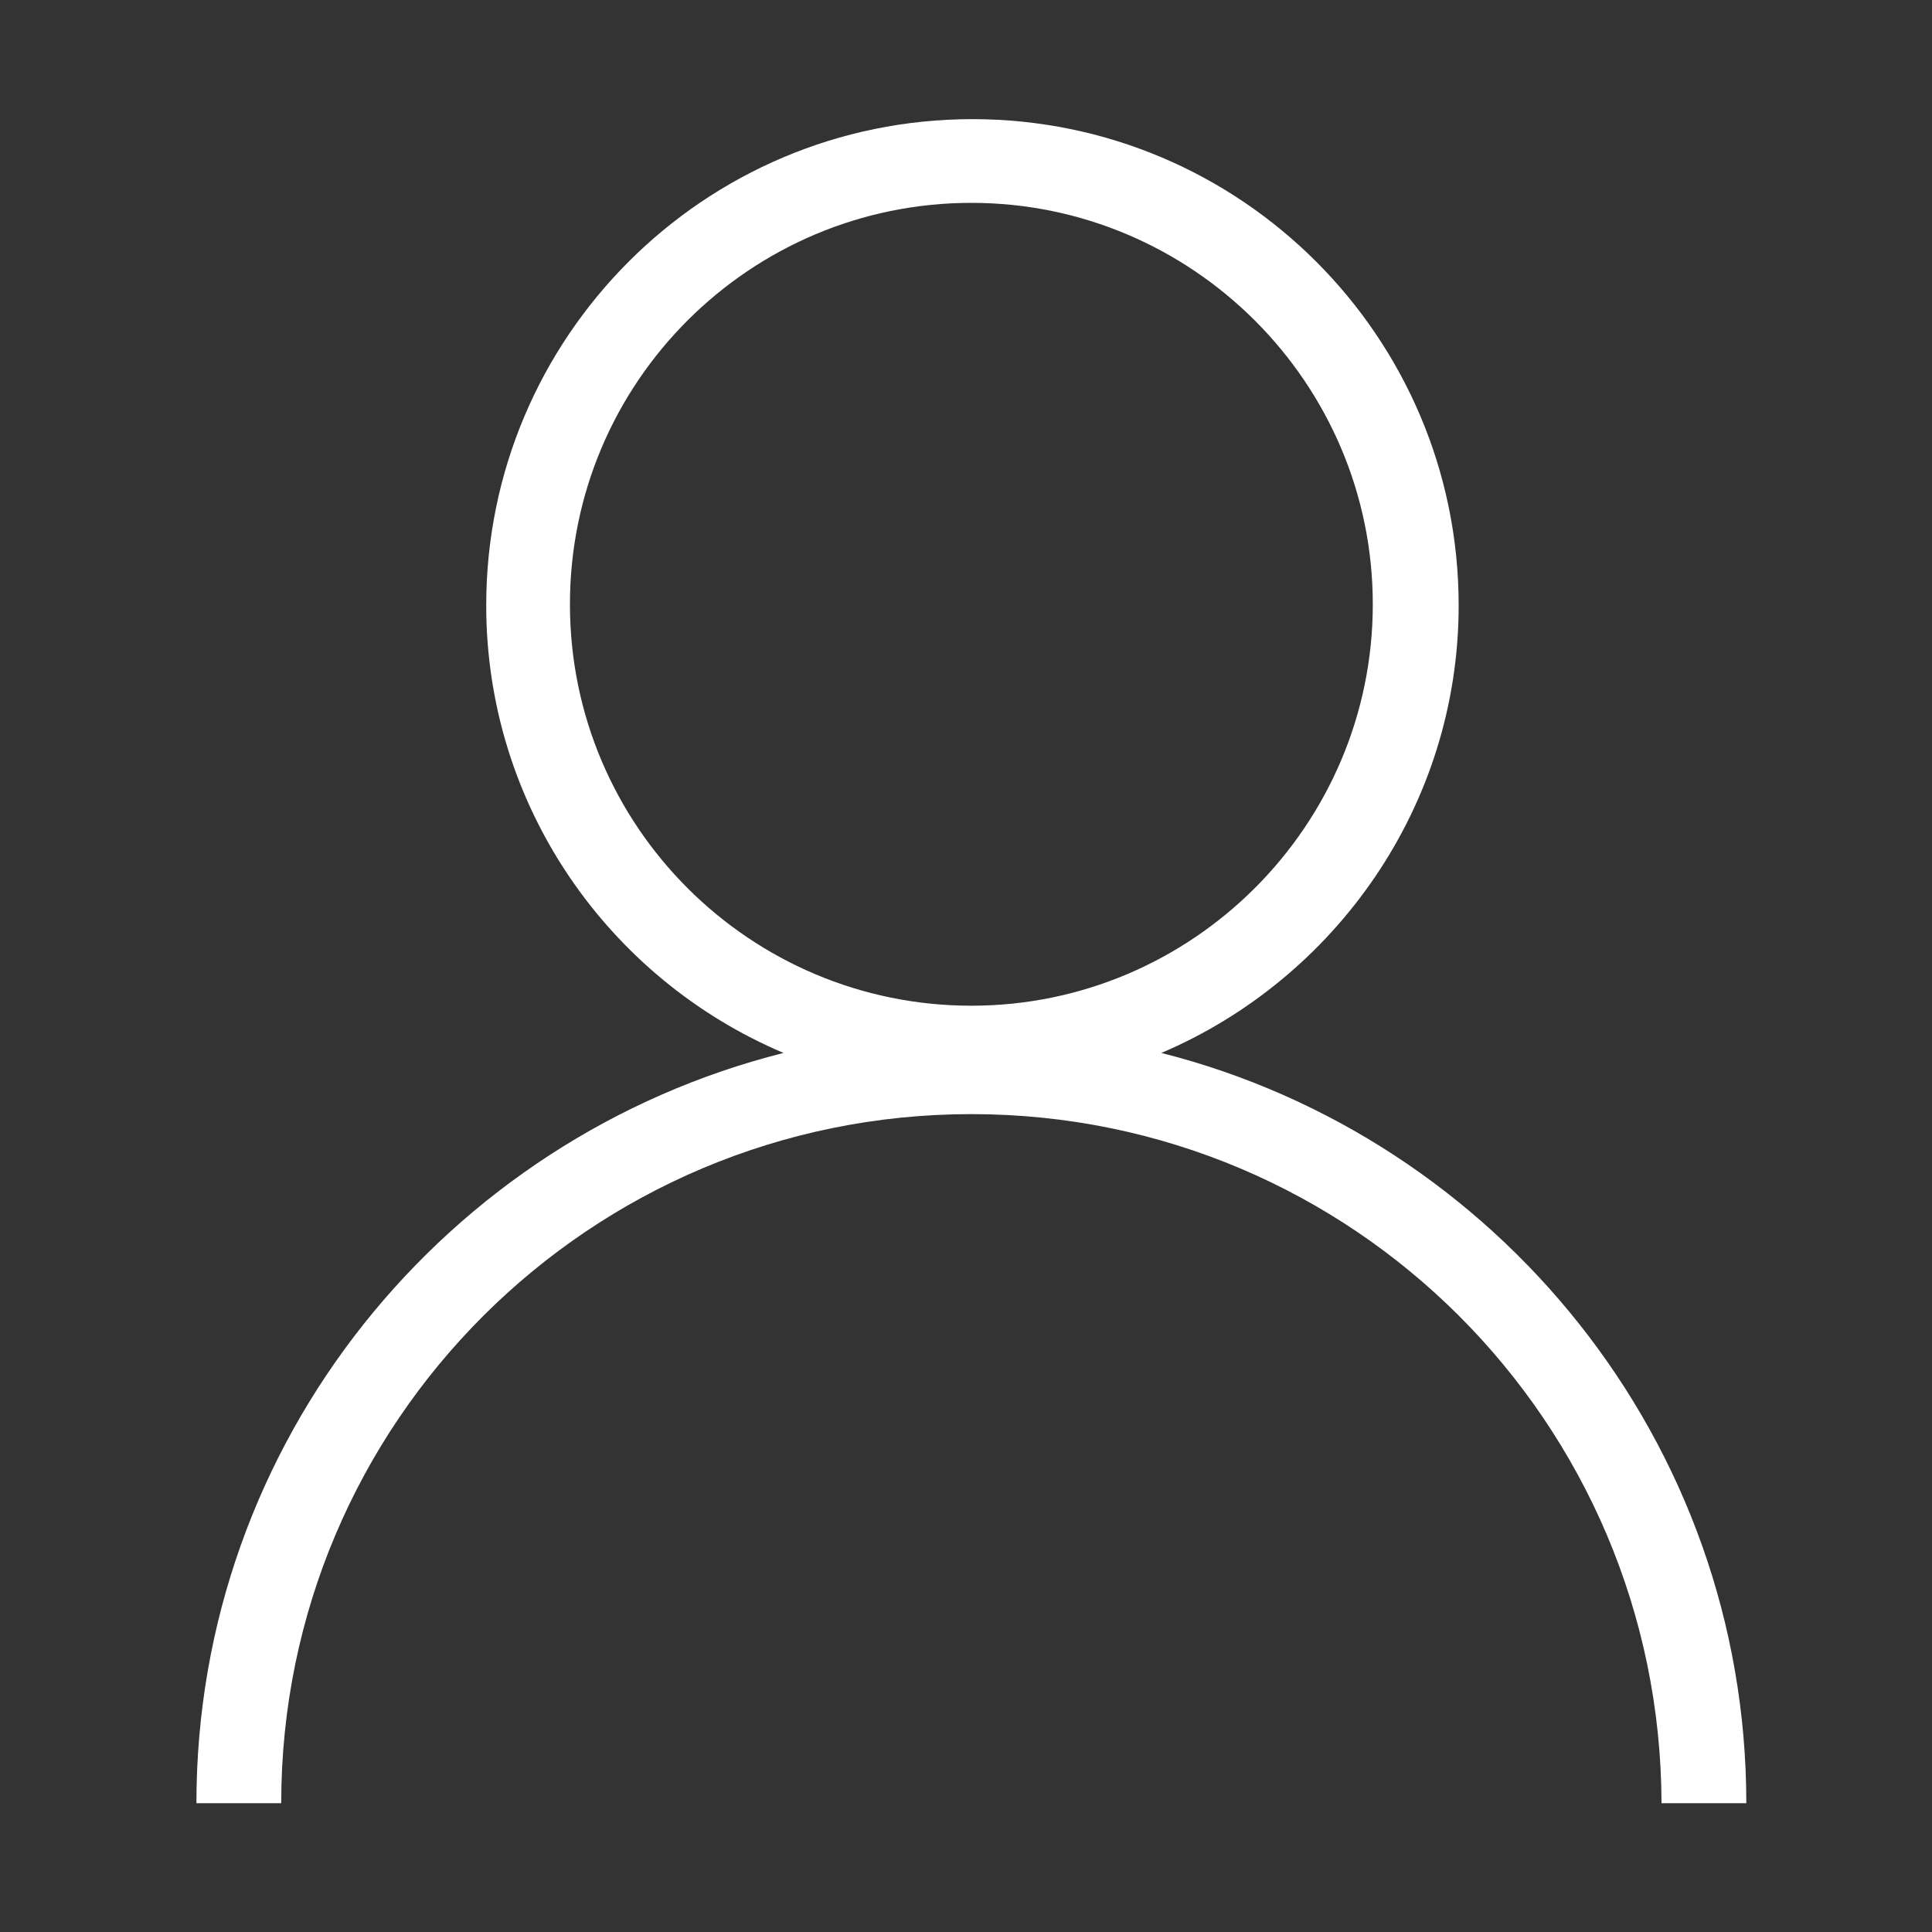 <?xml version="1.0" encoding="utf-8"?>
<!-- Generator: Adobe Illustrator 23.0.3, SVG Export Plug-In . SVG Version: 6.00 Build 0)  -->
<svg version="1.1" id="Calque_1" xmlns="http://www.w3.org/2000/svg" xmlns:xlink="http://www.w3.org/1999/xlink" x="0px" y="0px"
	 viewBox="0 0 180 180" style="enable-background:new 0 0 180 180;" xml:space="preserve">
<rect x="0" y="0" width="180" height="180" fill="#333333" stroke="none"/>
<style type="text/css">
	.st0{fill:#FFFFFF;}
</style>
<path class="st0" d="M18.3,168h7.9c0-35.5,28.8-64.2,64.3-64.2c35.5,0,64.2,28.7,64.3,64.2h7.9c0-33.7-23.3-62-54.5-69.9
	c16.2-6.9,27.7-23,27.7-41.7c0-25-20.3-45.3-45.3-45.3c-25,0-45.3,20.3-45.3,45.3c0,18.7,11.4,34.8,27.7,41.7
	C41.6,106,18.3,134.3,18.3,168z M53.1,56.3c0-20.7,16.8-37.4,37.4-37.4s37.4,16.8,37.4,37.4s-16.8,37.4-37.4,37.4S53.1,77,53.1,56.3
	z"/>
</svg>
